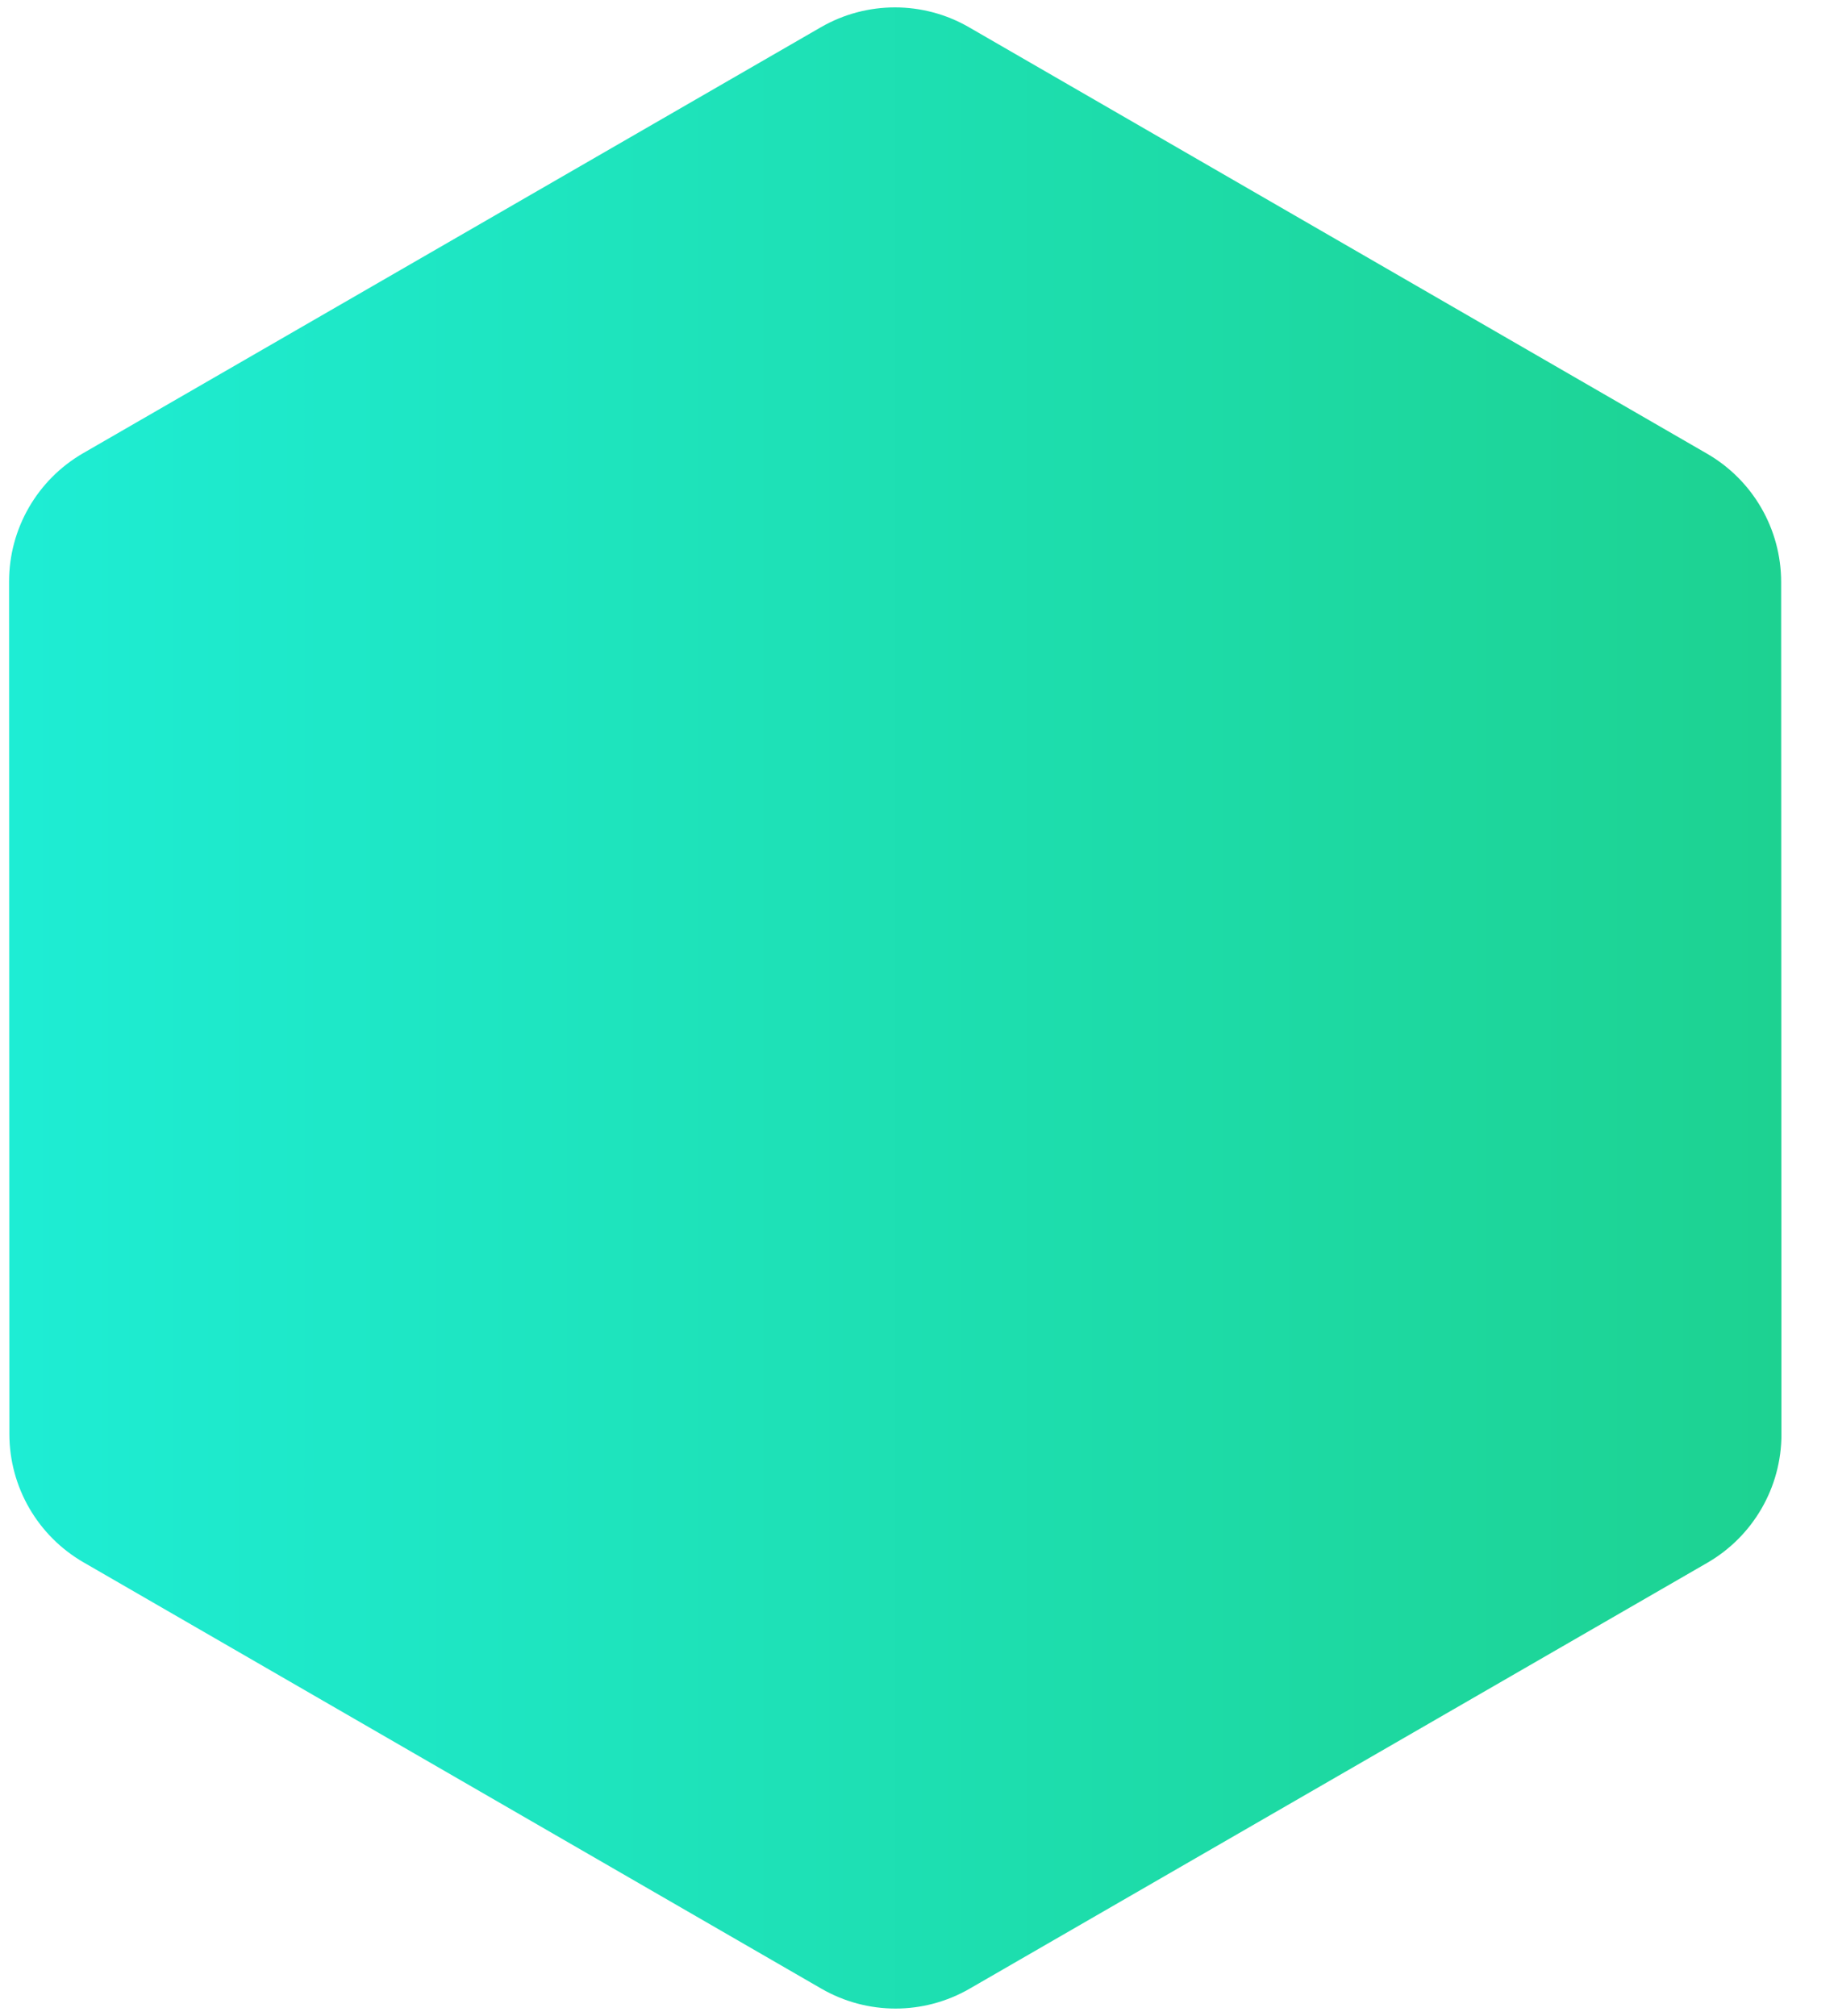 <svg width="31" height="34" viewBox="0 0 31 34" fill="none" xmlns="http://www.w3.org/2000/svg">
<path d="M16.344 0.46C15.571 0.013 14.618 0.013 13.844 0.46L1.403 7.643C0.629 8.09 0.153 8.915 0.153 9.808L0.158 24.184C0.158 25.077 0.634 25.901 1.406 26.348L13.854 33.54C14.628 33.987 15.581 33.987 16.354 33.54L28.796 26.357C29.569 25.91 30.046 25.085 30.046 24.192L30.041 9.816C30.041 8.923 29.565 8.099 28.792 7.652L16.344 0.46Z" fill="url(#paint0_linear_283_5297)"/>
<defs>
<linearGradient id="paint0_linear_283_5297" x1="0.153" y1="17" x2="30.046" y2="17" gradientUnits="userSpaceOnUse">
<stop stop-color="#1EEDD4"/>
<stop offset="1" stop-color="#1DD291"/>
</linearGradient>
</defs>
</svg>
